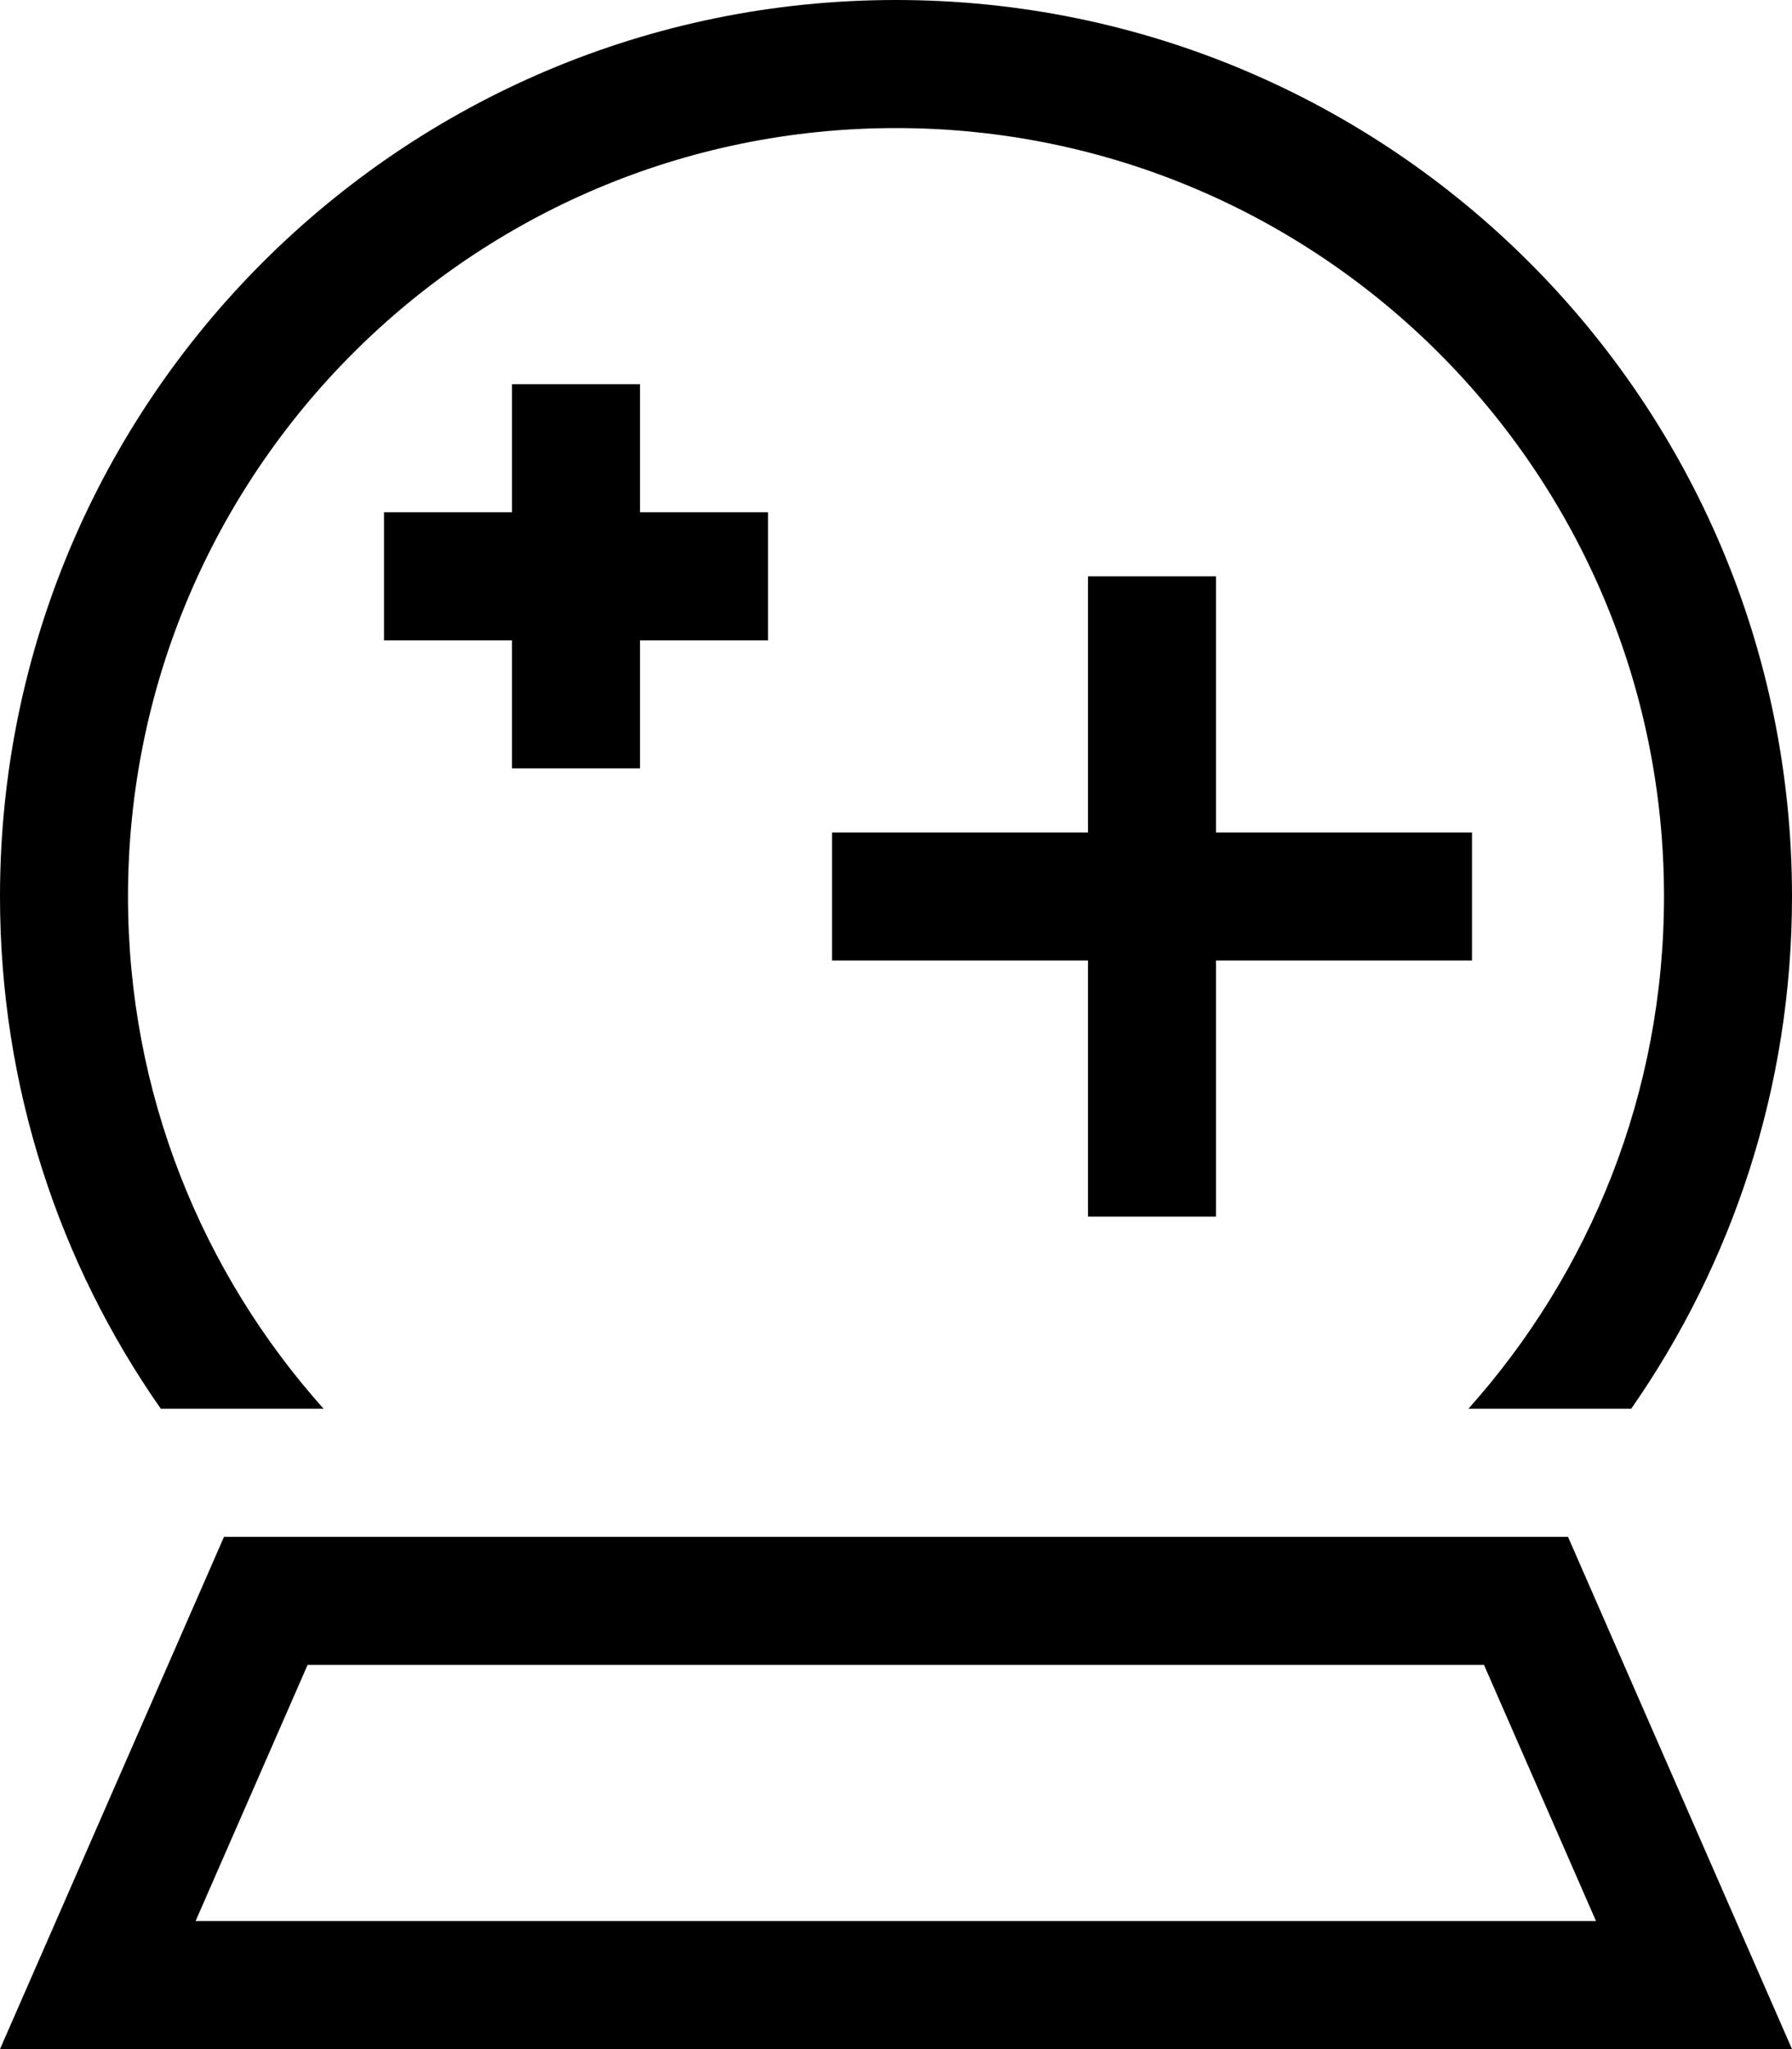 <svg xmlns="http://www.w3.org/2000/svg" viewBox="0 0 448 512"><!--! Font Awesome Pro 6.5.2 by @fontawesome - https://fontawesome.com License - https://fontawesome.com/license (Commercial License) Copyright 2024 Fonticons, Inc. --><path d="M416 224c0 49.2-18.5 94-48.9 128h40.7c25.3-36.3 40.2-80.4 40.2-128C448 100.3 347.7 0 224 0S0 100.3 0 224c0 47.6 14.8 91.7 40.2 128H80.9C50.5 318 32 273.2 32 224C32 118 118 32 224 32s192 86 192 192zM34.9 512H413.1 448l-14-32-42-96H56L14 480 0 512H34.9zm336.1-96l28 64H48.9l28-64H371.1zM304 144H272v16 48H224 208v32h16 48v48 16h32V288 240h48 16V208H352 304V160 144zM160 96H128v16 16H112 96v32h16 16v16 16h32V176 160h16 16V128H176 160V112 96z"/></svg>